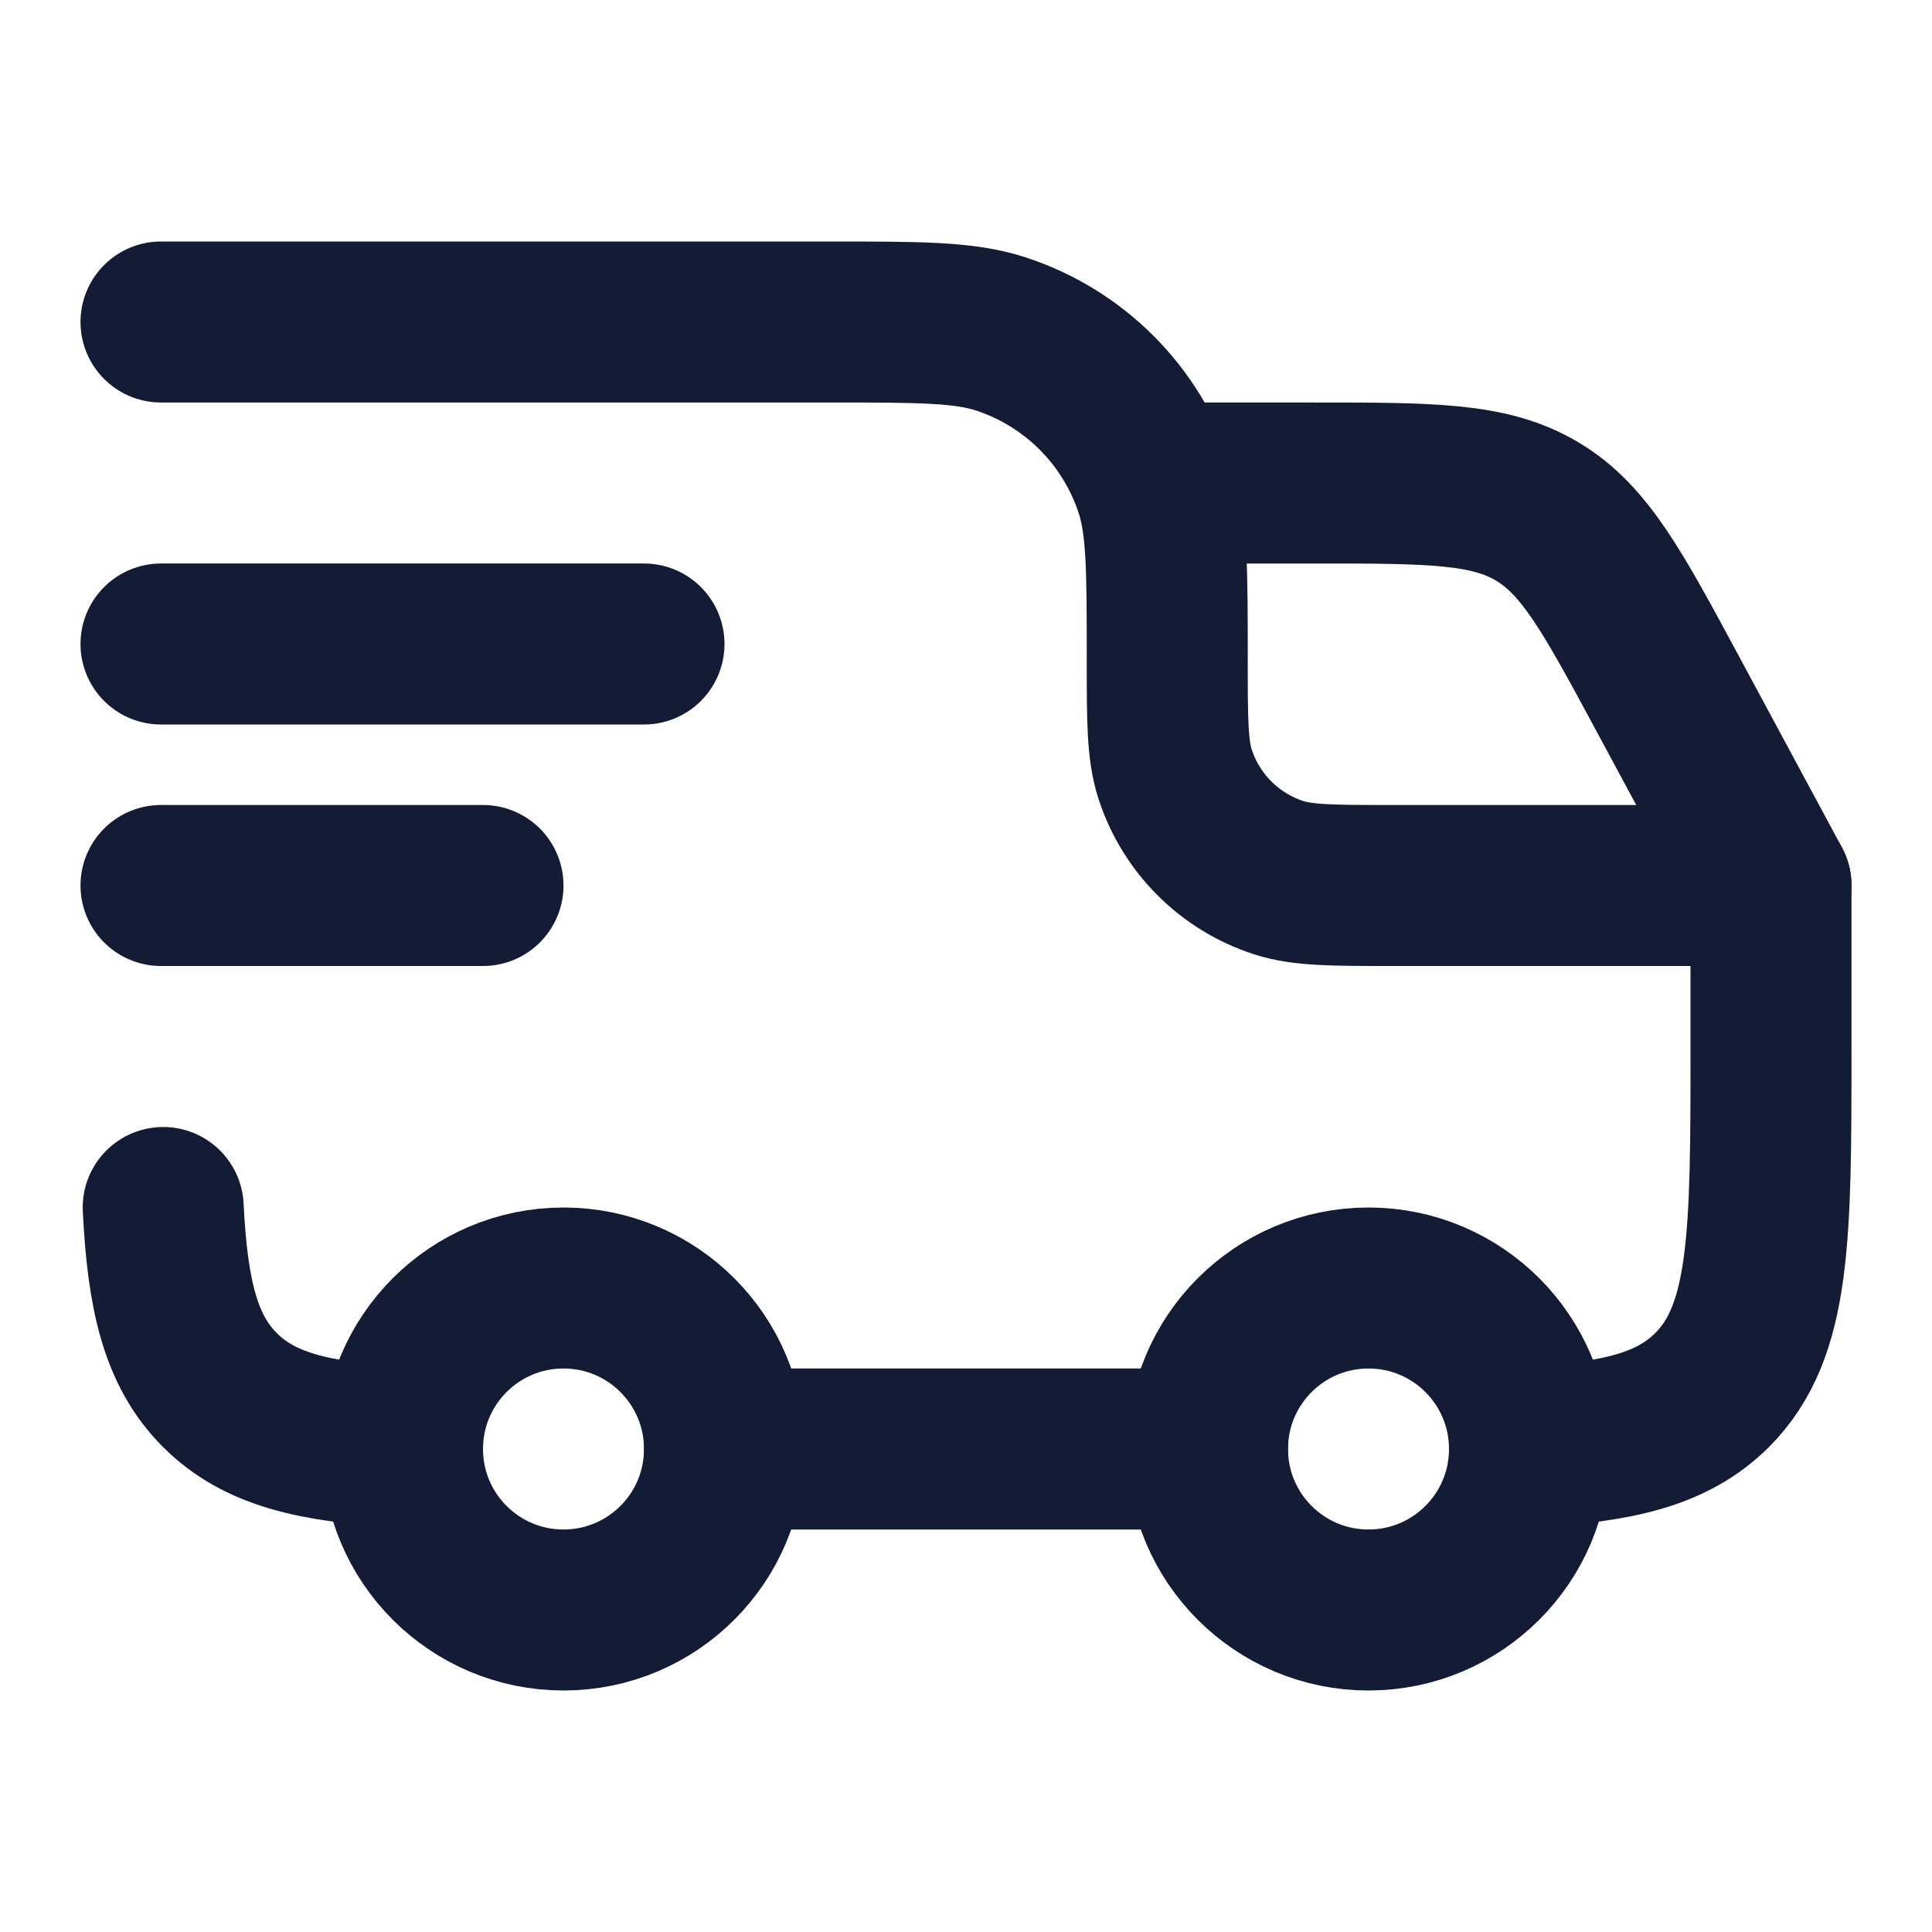 <svg width="36" height="36" viewBox="0 0 36 36" fill="none" xmlns="http://www.w3.org/2000/svg">
<g clip-path="url(#clip0_2076_12)">
<circle cx="25.5" cy="27" r="3" stroke="#141B34" stroke-width="3"/>
<circle cx="10.5" cy="27" r="3" stroke="#141B34" stroke-width="3"/>
<path d="M7.5 26.959C5.855 26.877 4.829 26.632 4.098 25.902C3.368 25.171 3.123 24.145 3.041 22.5M13.5 27H22.5M28.5 26.959C30.145 26.877 31.171 26.632 31.902 25.902C33 24.803 33 23.035 33 19.5V16.5H25.95C24.833 16.5 24.275 16.5 23.823 16.353C22.91 16.056 22.194 15.34 21.897 14.427C21.75 13.975 21.75 13.417 21.75 12.3C21.75 10.625 21.75 9.787 21.53 9.109C21.085 7.739 20.011 6.665 18.641 6.22C17.963 6 17.125 6 15.45 6H3" stroke="#141B34" stroke-width="3" stroke-linecap="round" stroke-linejoin="round"/>
<path d="M3 12H12" stroke="#141B34" stroke-width="3" stroke-linecap="round" stroke-linejoin="round"/>
<path d="M3 16.5H9" stroke="#141B34" stroke-width="3" stroke-linecap="round" stroke-linejoin="round"/>
<path d="M21.75 9H24.482C26.665 9 27.756 9 28.645 9.531C29.533 10.061 30.05 11.022 31.085 12.944L33 16.5" stroke="#141B34" stroke-width="3" stroke-linecap="round" stroke-linejoin="round"/>
</g>
<defs>
<clipPath id="clip0_2076_12">
<rect width="36" height="36" fill="white"/>
</clipPath>
</defs>
</svg>
